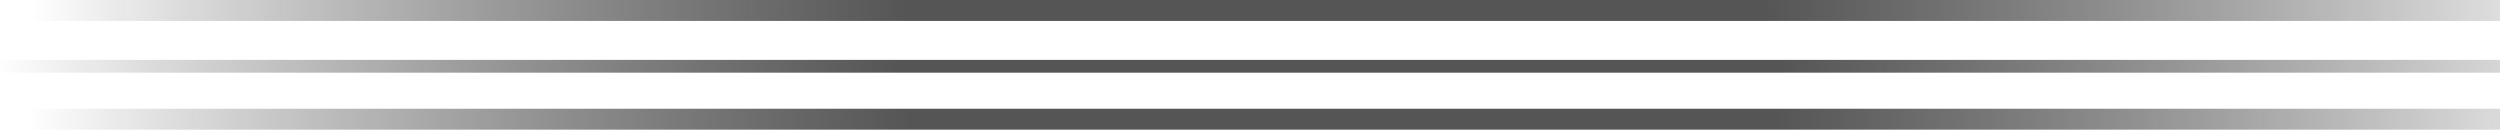 <?xml version="1.0" encoding="UTF-8" standalone="no"?>
<svg xmlns:xlink="http://www.w3.org/1999/xlink" height="11.15px" width="215.0px" xmlns="http://www.w3.org/2000/svg">
  <g transform="matrix(1.0, 0.0, 0.0, 1.0, -89.2, -183.95)">
    <path d="M304.2 183.95 L304.2 185.75 92.2 185.75 92.2 183.95 304.2 183.95" fill="url(#gradient0)" fill-rule="evenodd" stroke="none"/>
    <path d="M304.2 189.1 L304.2 190.2 89.2 190.2 89.2 189.1 304.2 189.1" fill="url(#gradient1)" fill-rule="evenodd" stroke="none"/>
    <path d="M304.2 193.3 L304.2 195.1 91.7 195.1 91.7 193.3 304.2 193.3" fill="url(#gradient2)" fill-rule="evenodd" stroke="none"/>
  </g>
  <defs>
    <radialGradient cx="0" cy="0" gradientTransform="matrix(0.137, 0.0, 0.0, 0.137, 204.05, 184.95)" gradientUnits="userSpaceOnUse" id="gradient0" r="819.2" spreadMethod="pad">
      <stop offset="0.329" stop-color="#333333" stop-opacity="0.831"/>
      <stop offset="1.0" stop-color="#000000" stop-opacity="0.0"/>
    </radialGradient>
    <radialGradient cx="0" cy="0" gradientTransform="matrix(0.141, 0.0, 0.0, 0.141, 204.35, 190.2)" gradientUnits="userSpaceOnUse" id="gradient1" r="819.2" spreadMethod="pad">
      <stop offset="0.329" stop-color="#333333" stop-opacity="0.831"/>
      <stop offset="1.0" stop-color="#000000" stop-opacity="0.0"/>
    </radialGradient>
    <radialGradient cx="0" cy="0" gradientTransform="matrix(0.138, 0.0, 0.0, 0.138, 204.65, 194.75)" gradientUnits="userSpaceOnUse" id="gradient2" r="819.2" spreadMethod="pad">
      <stop offset="0.329" stop-color="#333333" stop-opacity="0.831"/>
      <stop offset="1.0" stop-color="#000000" stop-opacity="0.0"/>
    </radialGradient>
  </defs>
</svg>
